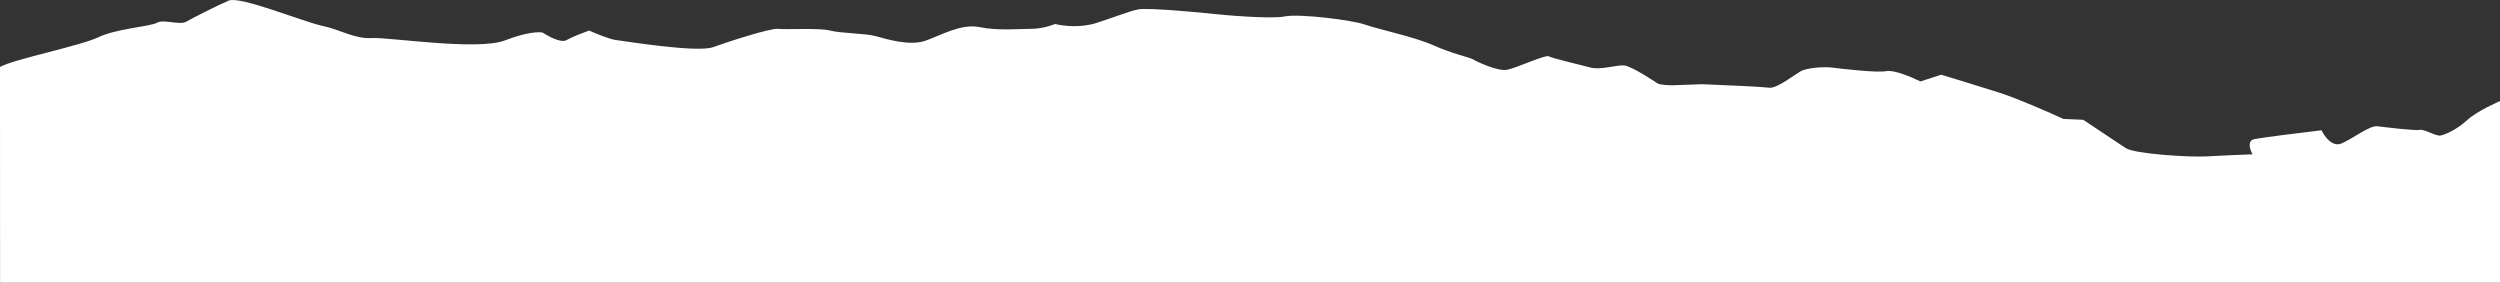 <?xml version="1.0" encoding="UTF-8"?> <svg xmlns="http://www.w3.org/2000/svg" width="1440" height="163" viewBox="0 0 1440 163" fill="none"><rect x="0" y="0" width="1440" height="163" fill="#333333" stroke="none"/><g clip-path="url(#clip0_1905_1951)"><path d="M56.694 21.44C46.367 26.41 7.607 34.159 0 38.571L0.033 162.882L1440.04 162.881C1440.04 126.134 1440.04 58.207 1440.04 58.207C1440.04 58.207 1426.99 63.735 1421.02 69.235C1415.05 74.735 1408.53 77.499 1405.8 78.057C1403.08 78.616 1396.53 74.26 1393.81 74.818C1391.09 75.376 1373.66 73.254 1369.3 72.723C1364.94 72.192 1355.17 79.898 1348.64 82.662C1343.42 84.873 1338.83 78.502 1337.18 75.039C1326.11 76.361 1302.89 79.226 1298.53 80.12C1294.18 81.013 1296.02 86.337 1297.48 88.887C1291.85 89.091 1278.64 89.618 1270.8 90.086C1261 90.672 1229.41 88.605 1224.49 85.338L1199.92 69.003L1188.49 68.5C1180.67 64.88 1162.3 56.773 1151.4 53.31C1140.49 49.847 1124.68 45.017 1118.14 43.034L1106.17 46.914C1101.44 44.56 1090.9 40.073 1086.55 40.967C1081.1 42.083 1059.31 39.43 1054.95 38.899C1050.59 38.369 1040.79 38.955 1036.99 41.16C1033.19 43.366 1023.42 51.072 1019.06 50.541C1015.57 50.117 1007.07 49.675 1003.26 49.507L980.382 48.501L963.503 49.115C961.144 49.124 956.097 48.925 954.786 48.054C953.148 46.965 940.045 38.253 935.686 37.722C931.328 37.192 922.083 40.514 916.086 38.894C910.09 37.275 893.738 33.505 892.1 32.416C890.462 31.327 873.611 39.06 868.17 40.177C862.728 41.294 850.18 35.318 848.542 34.229C846.904 33.14 836.549 30.99 825.639 26.103C814.728 21.217 794.018 16.916 786.384 14.207C778.749 11.499 748.239 7.784 740.077 9.459C731.915 11.134 703.043 8.509 698.684 7.978C694.326 7.447 661.095 4.291 655.654 5.408C650.212 6.524 643.688 9.288 631.723 13.169C622.151 16.273 611.762 14.89 607.765 13.81C605.59 14.731 599.825 16.579 594.162 16.602C587.082 16.629 574.562 17.774 564.207 15.623C553.851 13.473 542.441 20.09 533.197 23.412C523.952 26.734 510.321 22.406 504.325 20.787C498.328 19.167 484.17 19.222 478.173 17.603C472.177 15.983 452.577 17.155 448.218 16.624C443.86 16.094 419.928 23.855 410.684 27.177C401.439 30.499 358.936 23.545 354.578 23.015C351.091 22.59 342.946 19.226 339.309 17.598C336.227 18.705 329.303 21.361 326.261 23.125C323.218 24.89 315.905 20.975 312.629 18.797C310.631 18.257 303.479 18.395 290.864 23.264C275.096 29.35 223.875 21.335 214.075 21.921C204.275 22.507 196.086 17.062 185.731 14.912C175.376 12.761 138.286 -2.429 131.762 0.335C125.238 3.099 111.107 10.274 107.304 12.48C103.5 14.685 94.228 10.888 90.425 13.093C86.622 15.299 67.022 16.471 56.694 21.44Z" fill="white"></path></g><defs><clipPath id="clip0_1905_1951"><rect width="1440" height="163" fill="white"></rect></clipPath></defs></svg> 